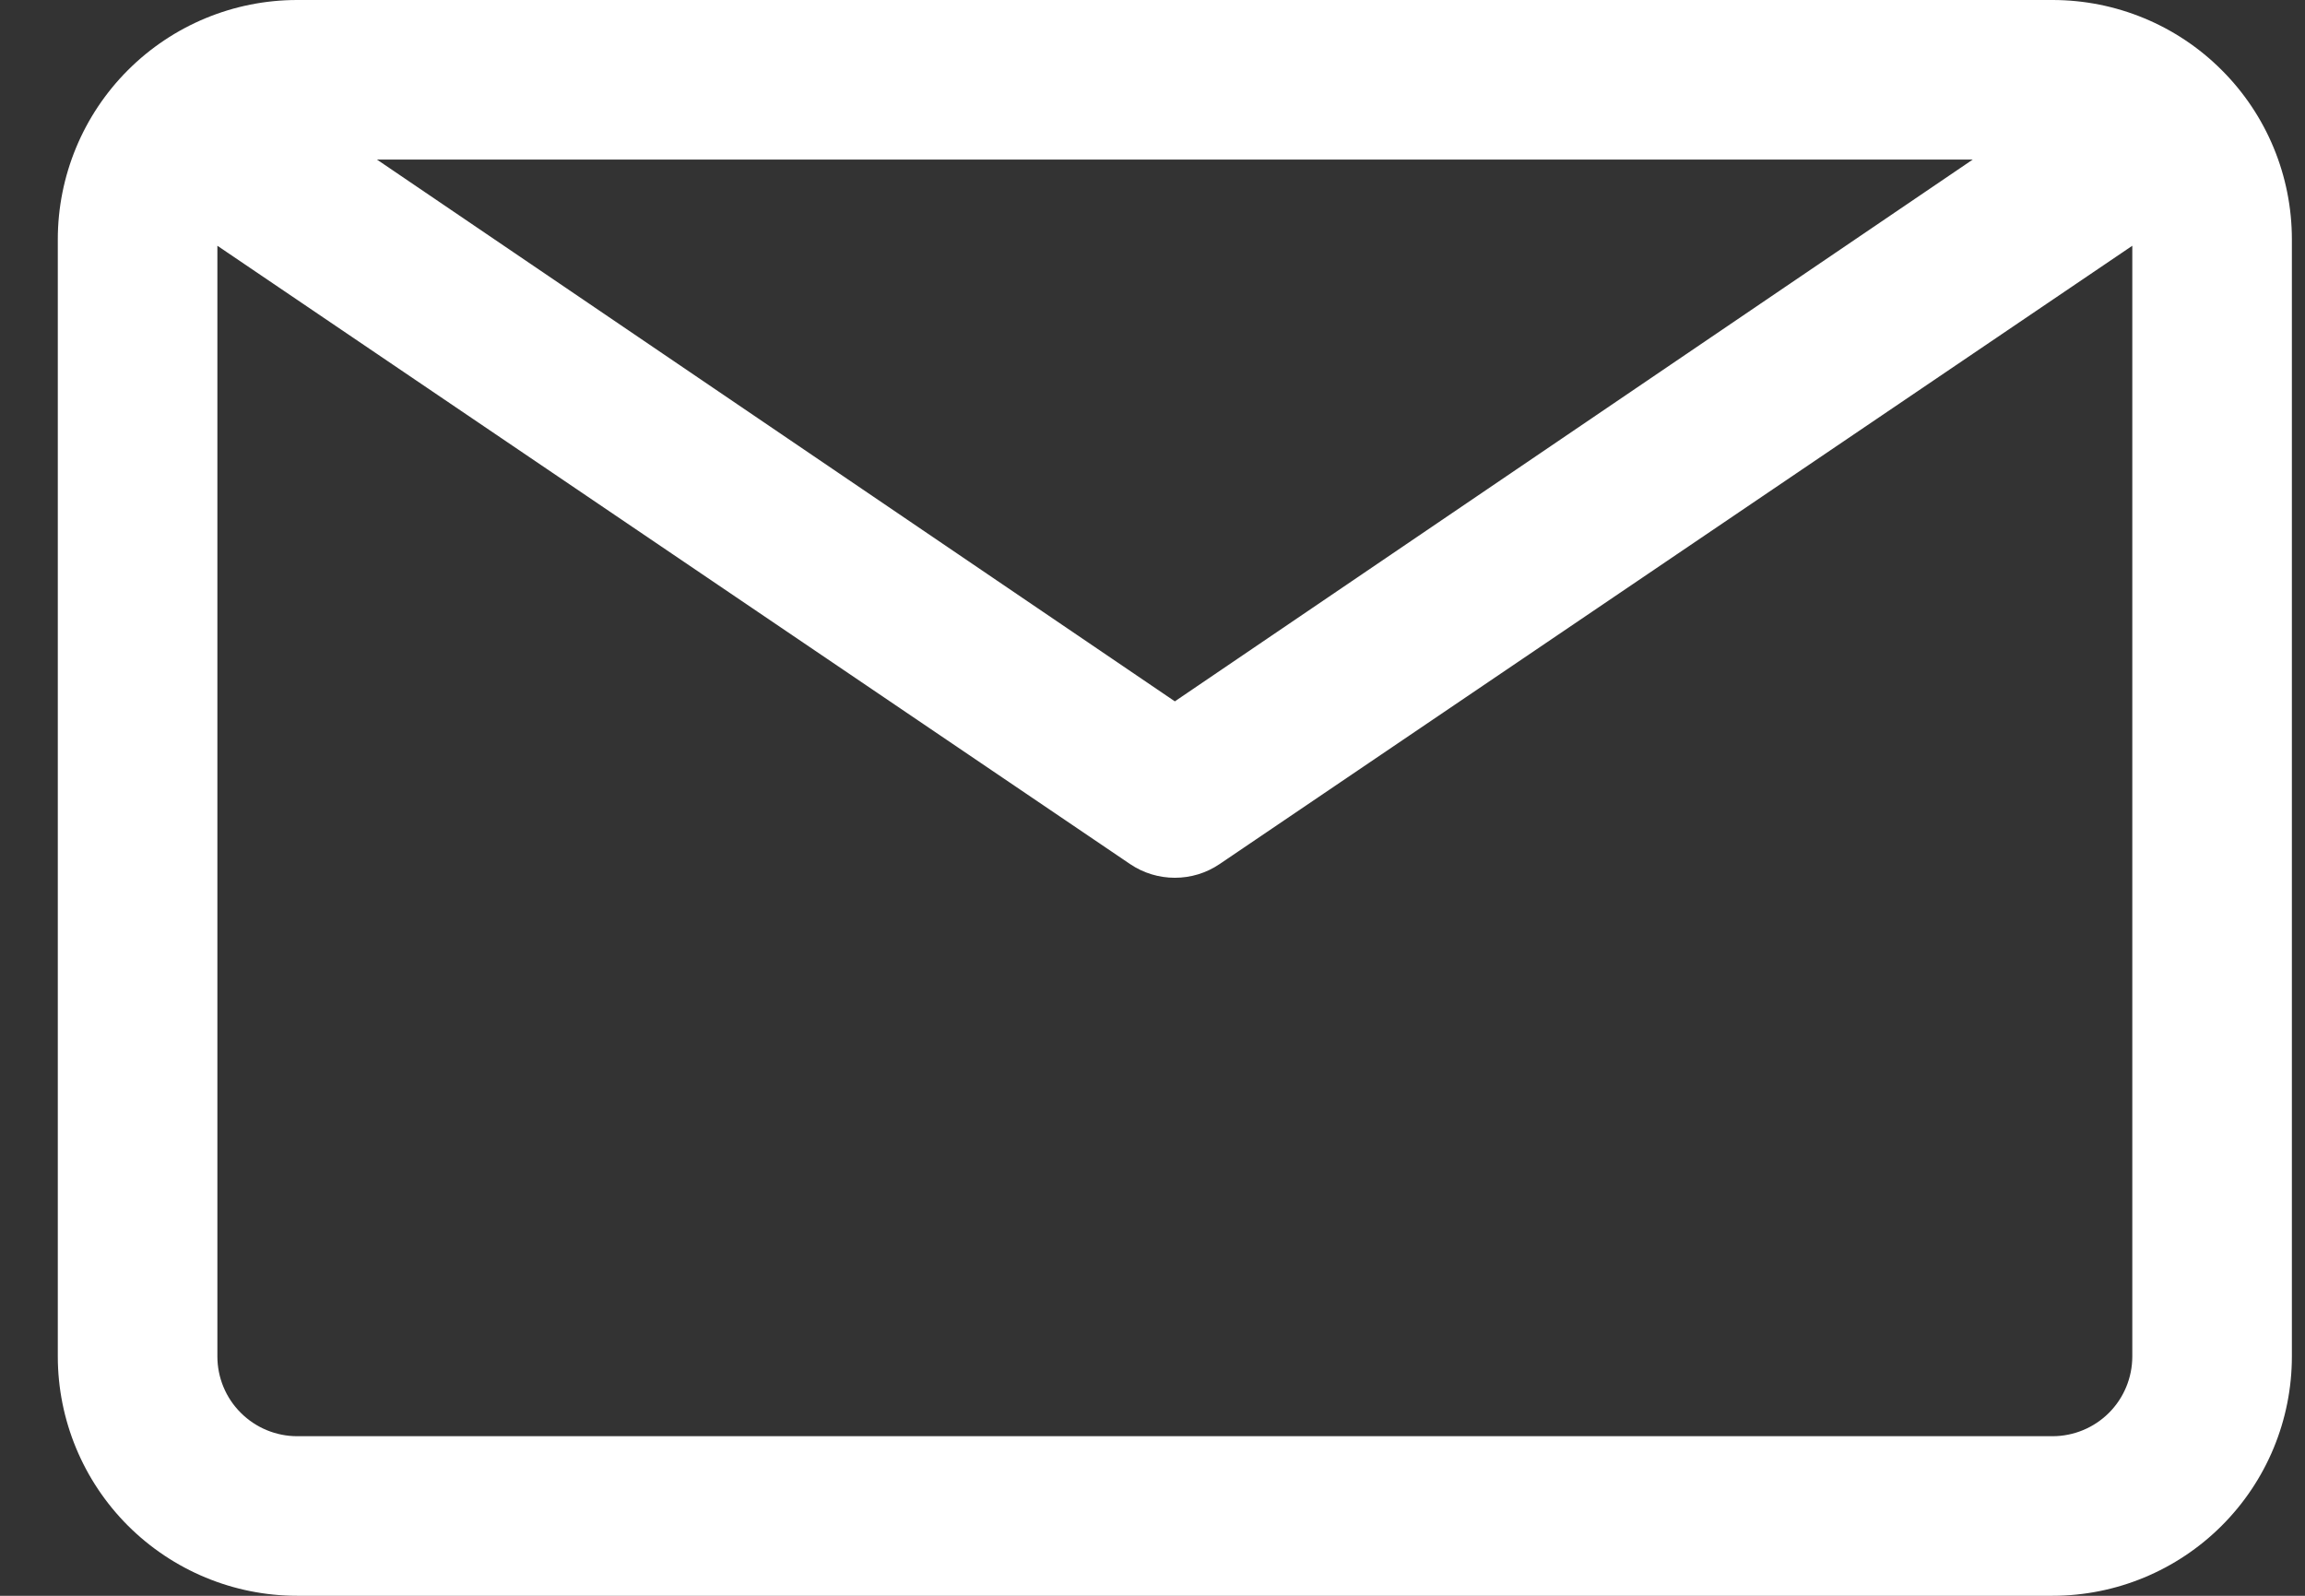 <svg width="26" height="18" viewBox="0 0 26 18" fill="none" xmlns="http://www.w3.org/2000/svg">
<rect x="0" y="0" width="26" height="18" fill="#333333" stroke="none"/>
<path d="M23.152 0H3.352C2.636 0 1.95 0.284 1.443 0.791C0.937 1.297 0.652 1.984 0.652 2.7V15.3C0.652 16.016 0.937 16.703 1.443 17.209C1.95 17.715 2.636 18 3.352 18H23.152C23.868 18 24.555 17.715 25.061 17.209C25.568 16.703 25.852 16.016 25.852 15.3V2.7C25.852 1.984 25.568 1.297 25.061 0.791C24.555 0.284 23.868 0 23.152 0ZM22.252 1.8L13.252 7.911L4.252 1.8H22.252ZM23.152 16.2H3.352C3.114 16.2 2.885 16.105 2.716 15.936C2.547 15.768 2.452 15.539 2.452 15.3V2.772L12.748 9.747C12.897 9.848 13.073 9.901 13.252 9.901C13.432 9.901 13.607 9.848 13.756 9.747L24.052 2.772V15.3C24.052 15.539 23.957 15.768 23.789 15.936C23.62 16.105 23.391 16.2 23.152 16.2Z" fill="white"/>
</svg>
